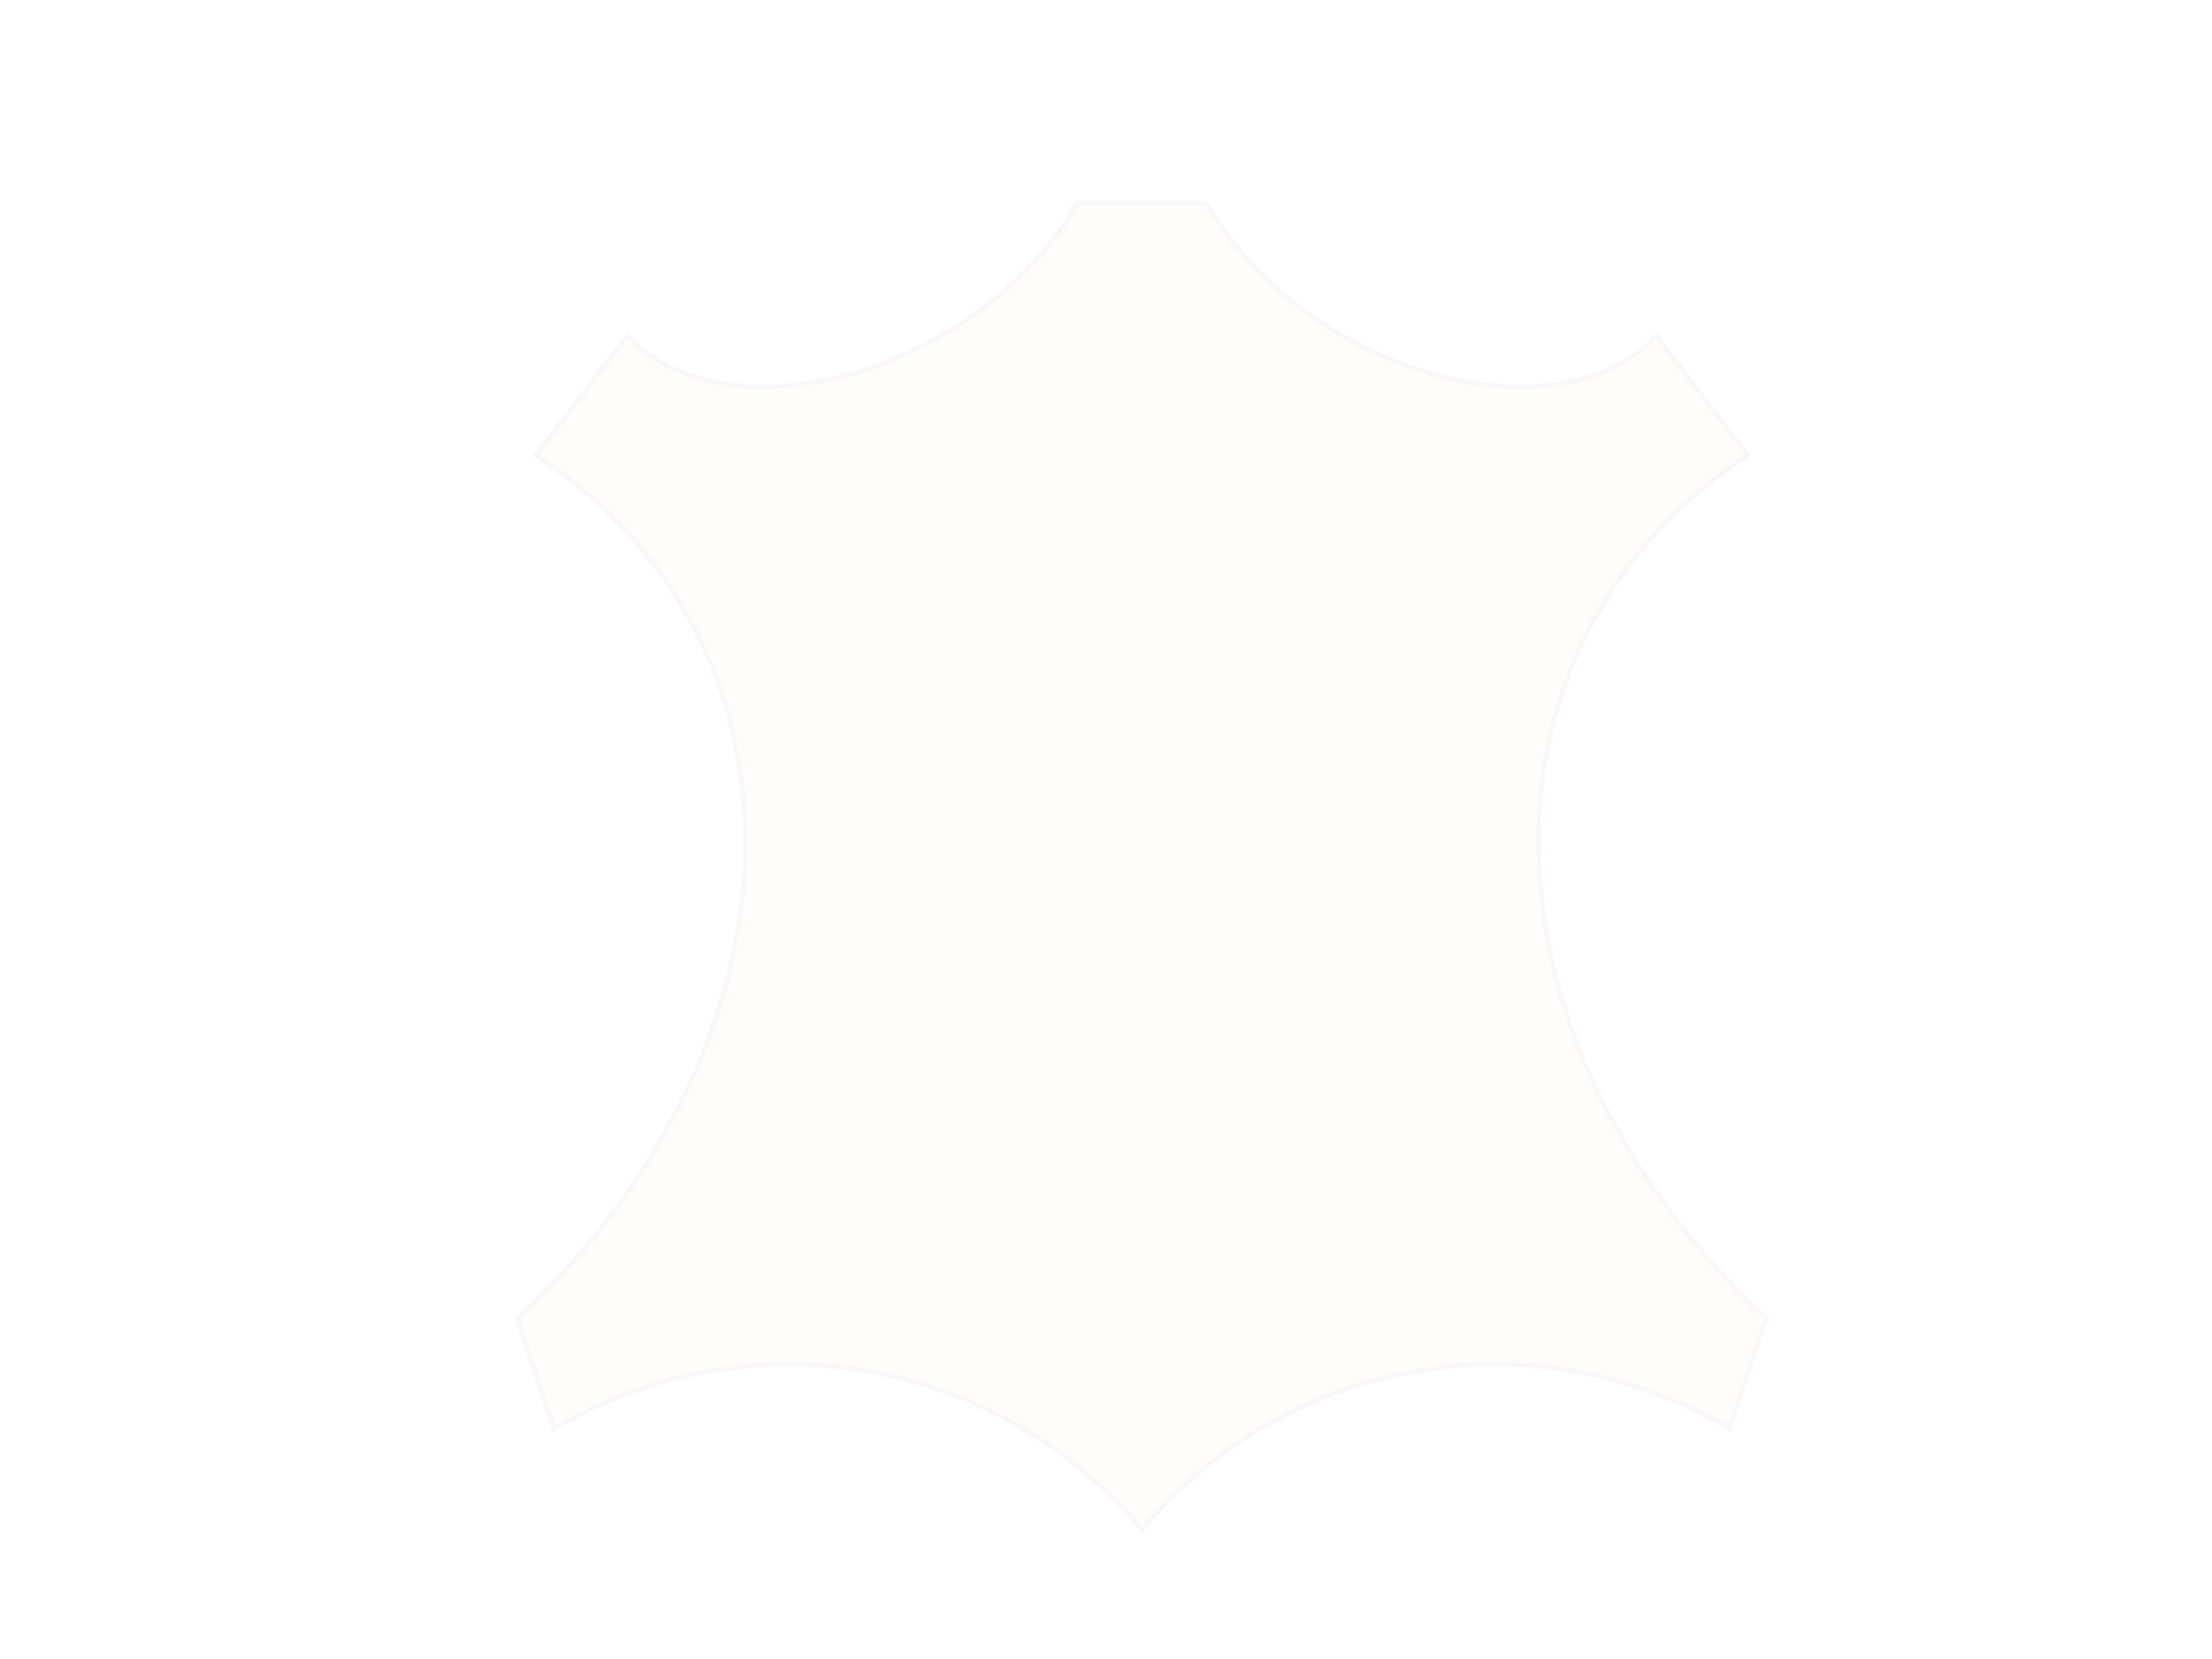<?xml version="1.0"?><svg width="640" height="480" xmlns="http://www.w3.org/2000/svg">
 <title>leather tan</title>
 <defs>
  <filter id="layer1_blur">
   <feGaussianBlur stdDeviation="0.3" in="SourceGraphic"/>
  </filter>
  <linearGradient y2="1" x2="1" y1="0" x1="0" id="svg_4">
   <stop stop-color="#fffcf9" offset="0"/>
   <stop stop-color="#fffcf9" offset="1"/>
  </linearGradient>
 </defs>
 <g>
  <title>Layer 1</title>
  <g filter="url(#layer1_blur)" id="layer1">
   <path fill="url(#svg_4)" stroke="#f9f7f7" stroke-width="1.329" id="path8" d="m311.771,58.664l0,0a53.15,79.724 60 0 1-130.217,38.533l-26.575,34.547a159.449,199.311 60 0 1-5.315,249.803l10.63,31.89a132.874,132.874 0 0 1170.079,29.232a132.874,132.874 0 0 1170.079,-29.232l10.63,-31.89a199.311,159.449 30 0 1-5.315,-249.803l-26.575,-34.547a79.724,53.15 30 0 1-130.217,-38.534l-37.205,0"/>
  </g>
 </g>
</svg>